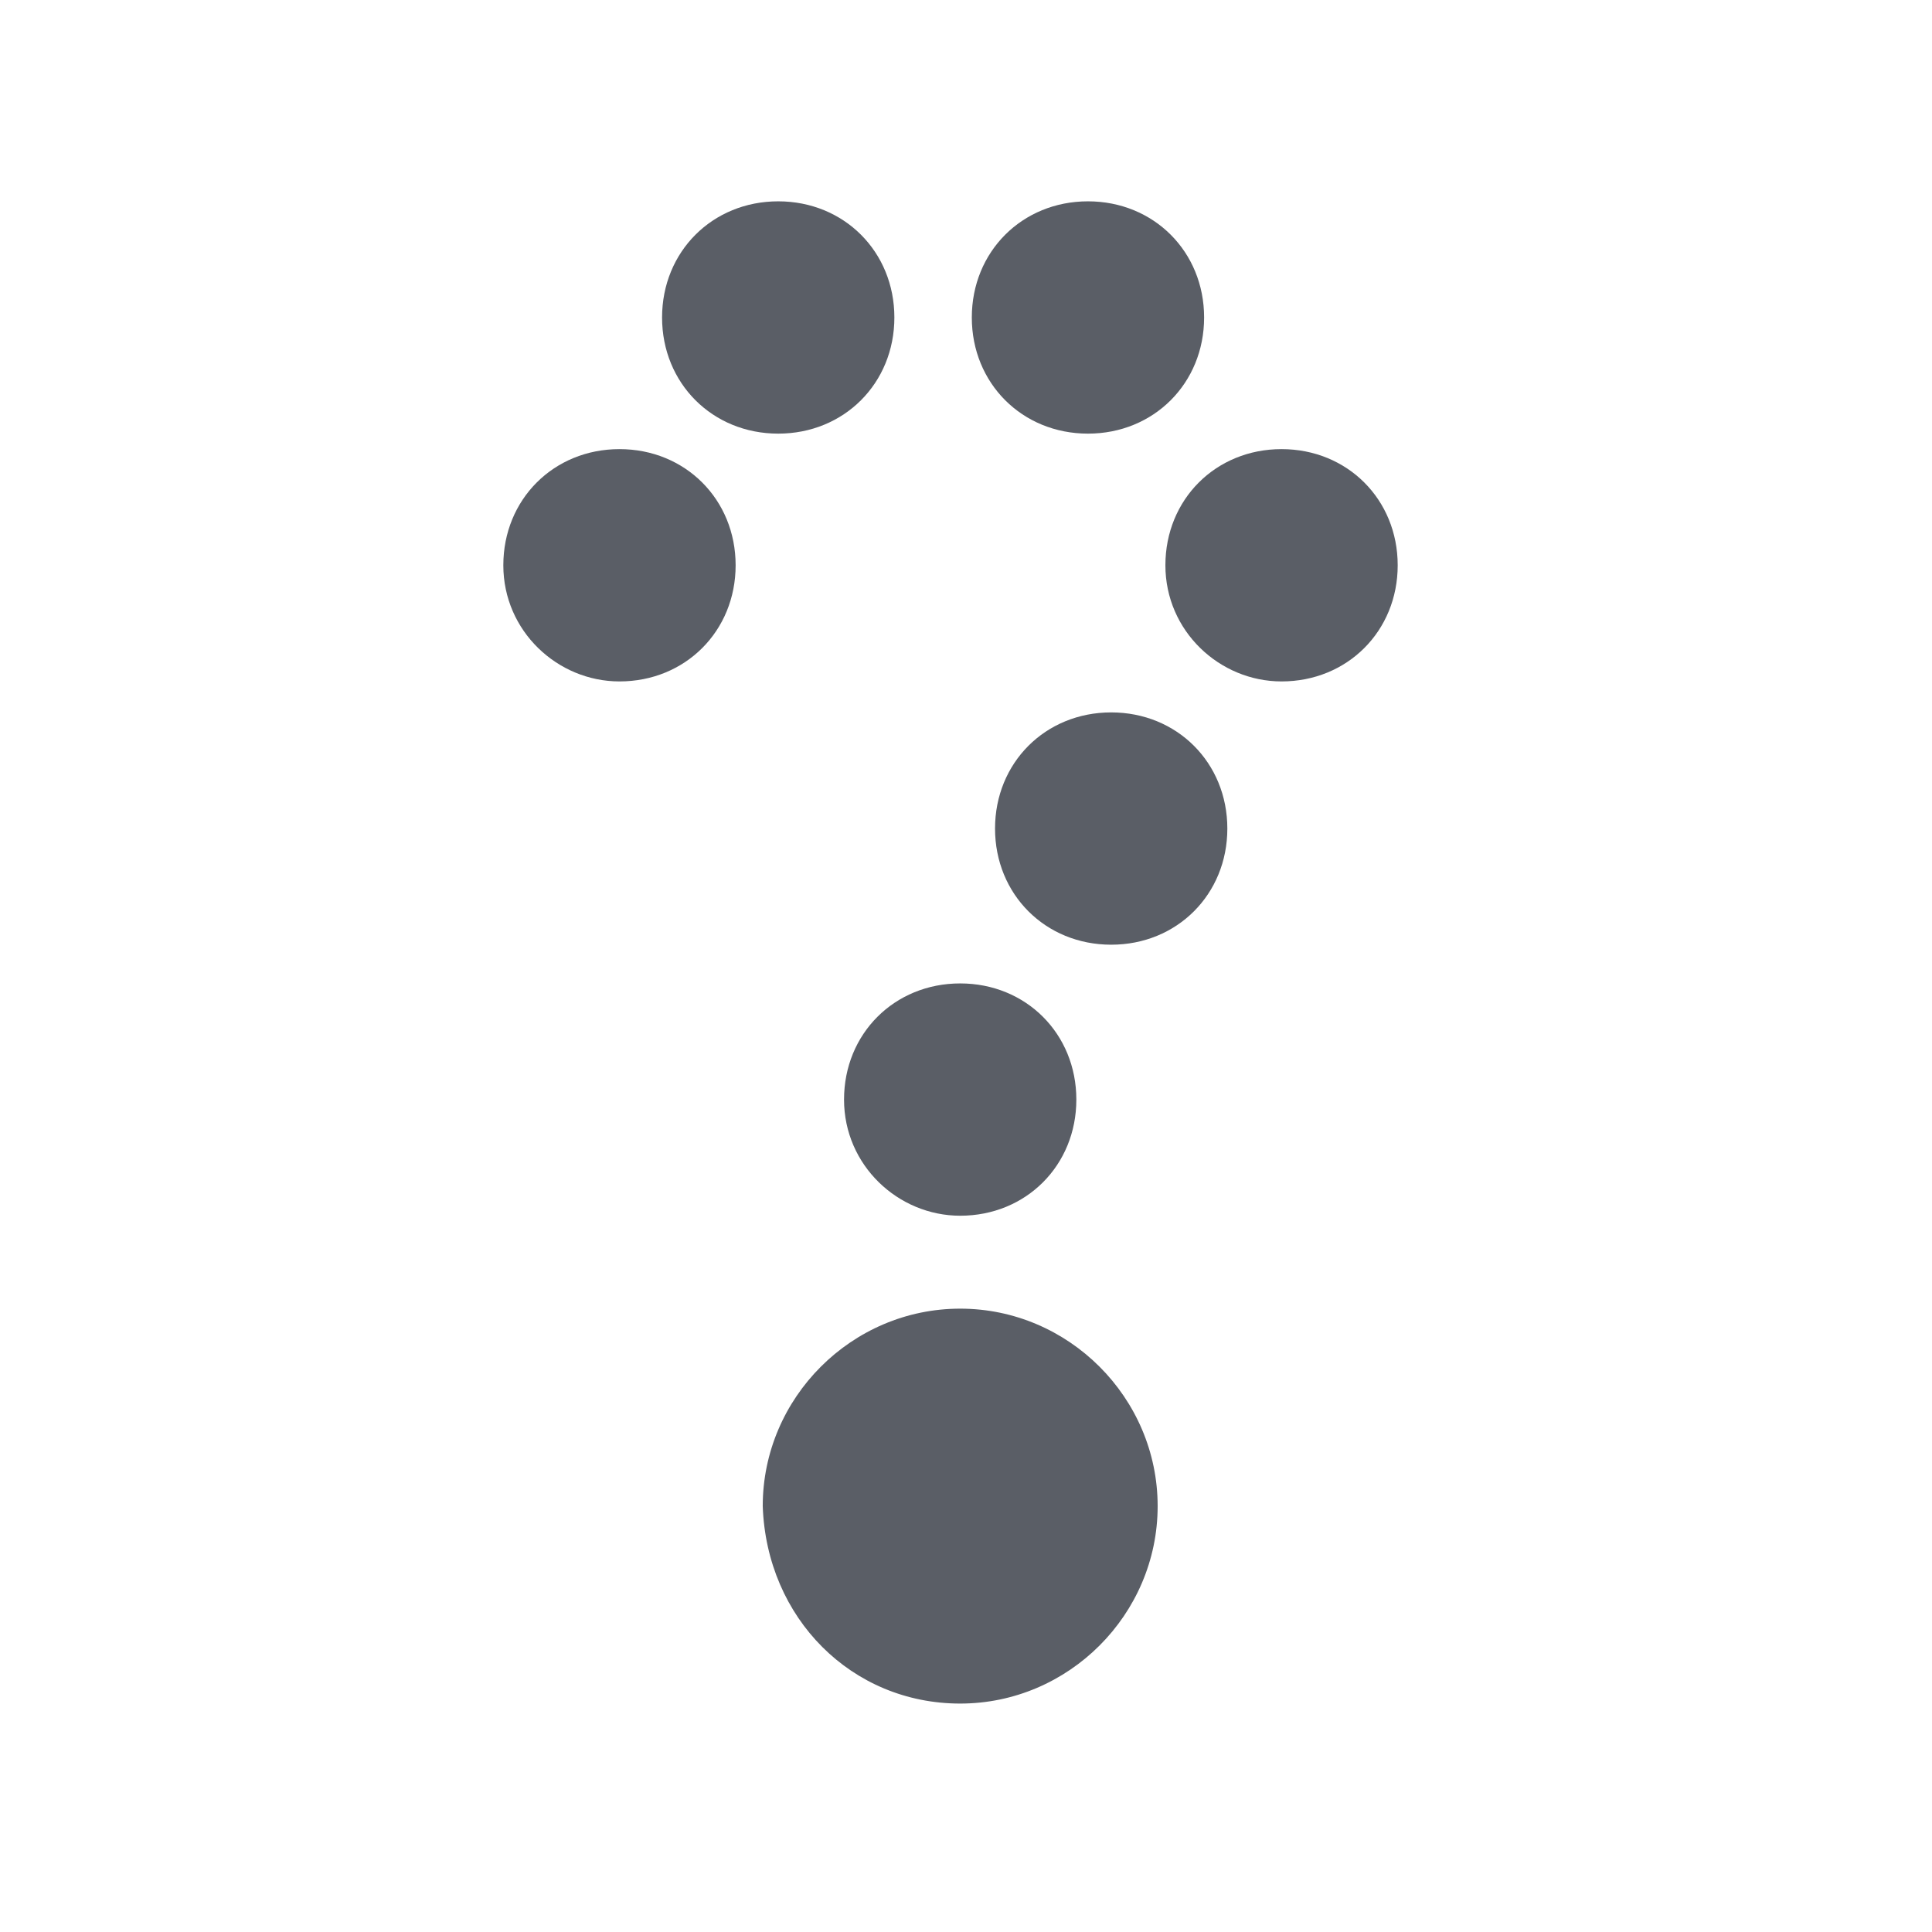 <?xml version="1.0" encoding="UTF-8"?> <!-- Generator: Adobe Illustrator 21.0.2, SVG Export Plug-In . SVG Version: 6.00 Build 0) --> <svg xmlns="http://www.w3.org/2000/svg" xmlns:xlink="http://www.w3.org/1999/xlink" id="Слой_1" x="0px" y="0px" viewBox="0 0 49.9 49.9" style="enable-background:new 0 0 49.9 49.9;" xml:space="preserve"> <style type="text/css"> .st0{clip-path:url(#SVGID_2_);} .st1{fill:#5A5E66;} </style> <g> <defs> <rect id="SVGID_1_" x="13" y="5.2" width="23.1" height="38.9"></rect> </defs> <clipPath id="SVGID_2_"> <use xlink:href="#SVGID_1_" style="overflow:visible;"></use> </clipPath> <g class="st0"> <path class="st1" d="M20.1,11.2c1.7,0,3-1.3,3-3s-1.3-3-3-3c-1.7,0-3,1.3-3,3S18.4,11.2,20.1,11.2z"></path> <path class="st1" d="M16,17.6c1.7,0,3-1.3,3-3c0-1.7-1.3-3-3-3s-3,1.3-3,3C13,16.3,14.4,17.6,16,17.6z"></path> <path class="st1" d="M28.1,11.2c1.7,0,3-1.3,3-3s-1.3-3-3-3c-1.7,0-3,1.3-3,3S26.4,11.2,28.1,11.2z"></path> <path class="st1" d="M33.1,17.6c1.7,0,3-1.3,3-3c0-1.7-1.3-3-3-3c-1.7,0-3,1.3-3,3C30.1,16.3,31.5,17.6,33.1,17.6z"></path> <path class="st1" d="M28.7,24.4c1.7,0,3-1.3,3-3c0-1.7-1.3-3-3-3c-1.7,0-3,1.3-3,3C25.7,23.1,27,24.4,28.7,24.4z"></path> <path class="st1" d="M24.8,31.4c1.7,0,3-1.3,3-3c0-1.7-1.3-3-3-3s-3,1.3-3,3C21.8,30.1,23.2,31.4,24.8,31.4z"></path> <path class="st1" d="M24.8,44c2.8,0,5.1-2.3,5.1-5.1c0-2.8-2.3-5.1-5.1-5.1s-5.1,2.3-5.1,5.1C19.8,41.8,22,44,24.8,44z"></path> </g> </g> </svg> 